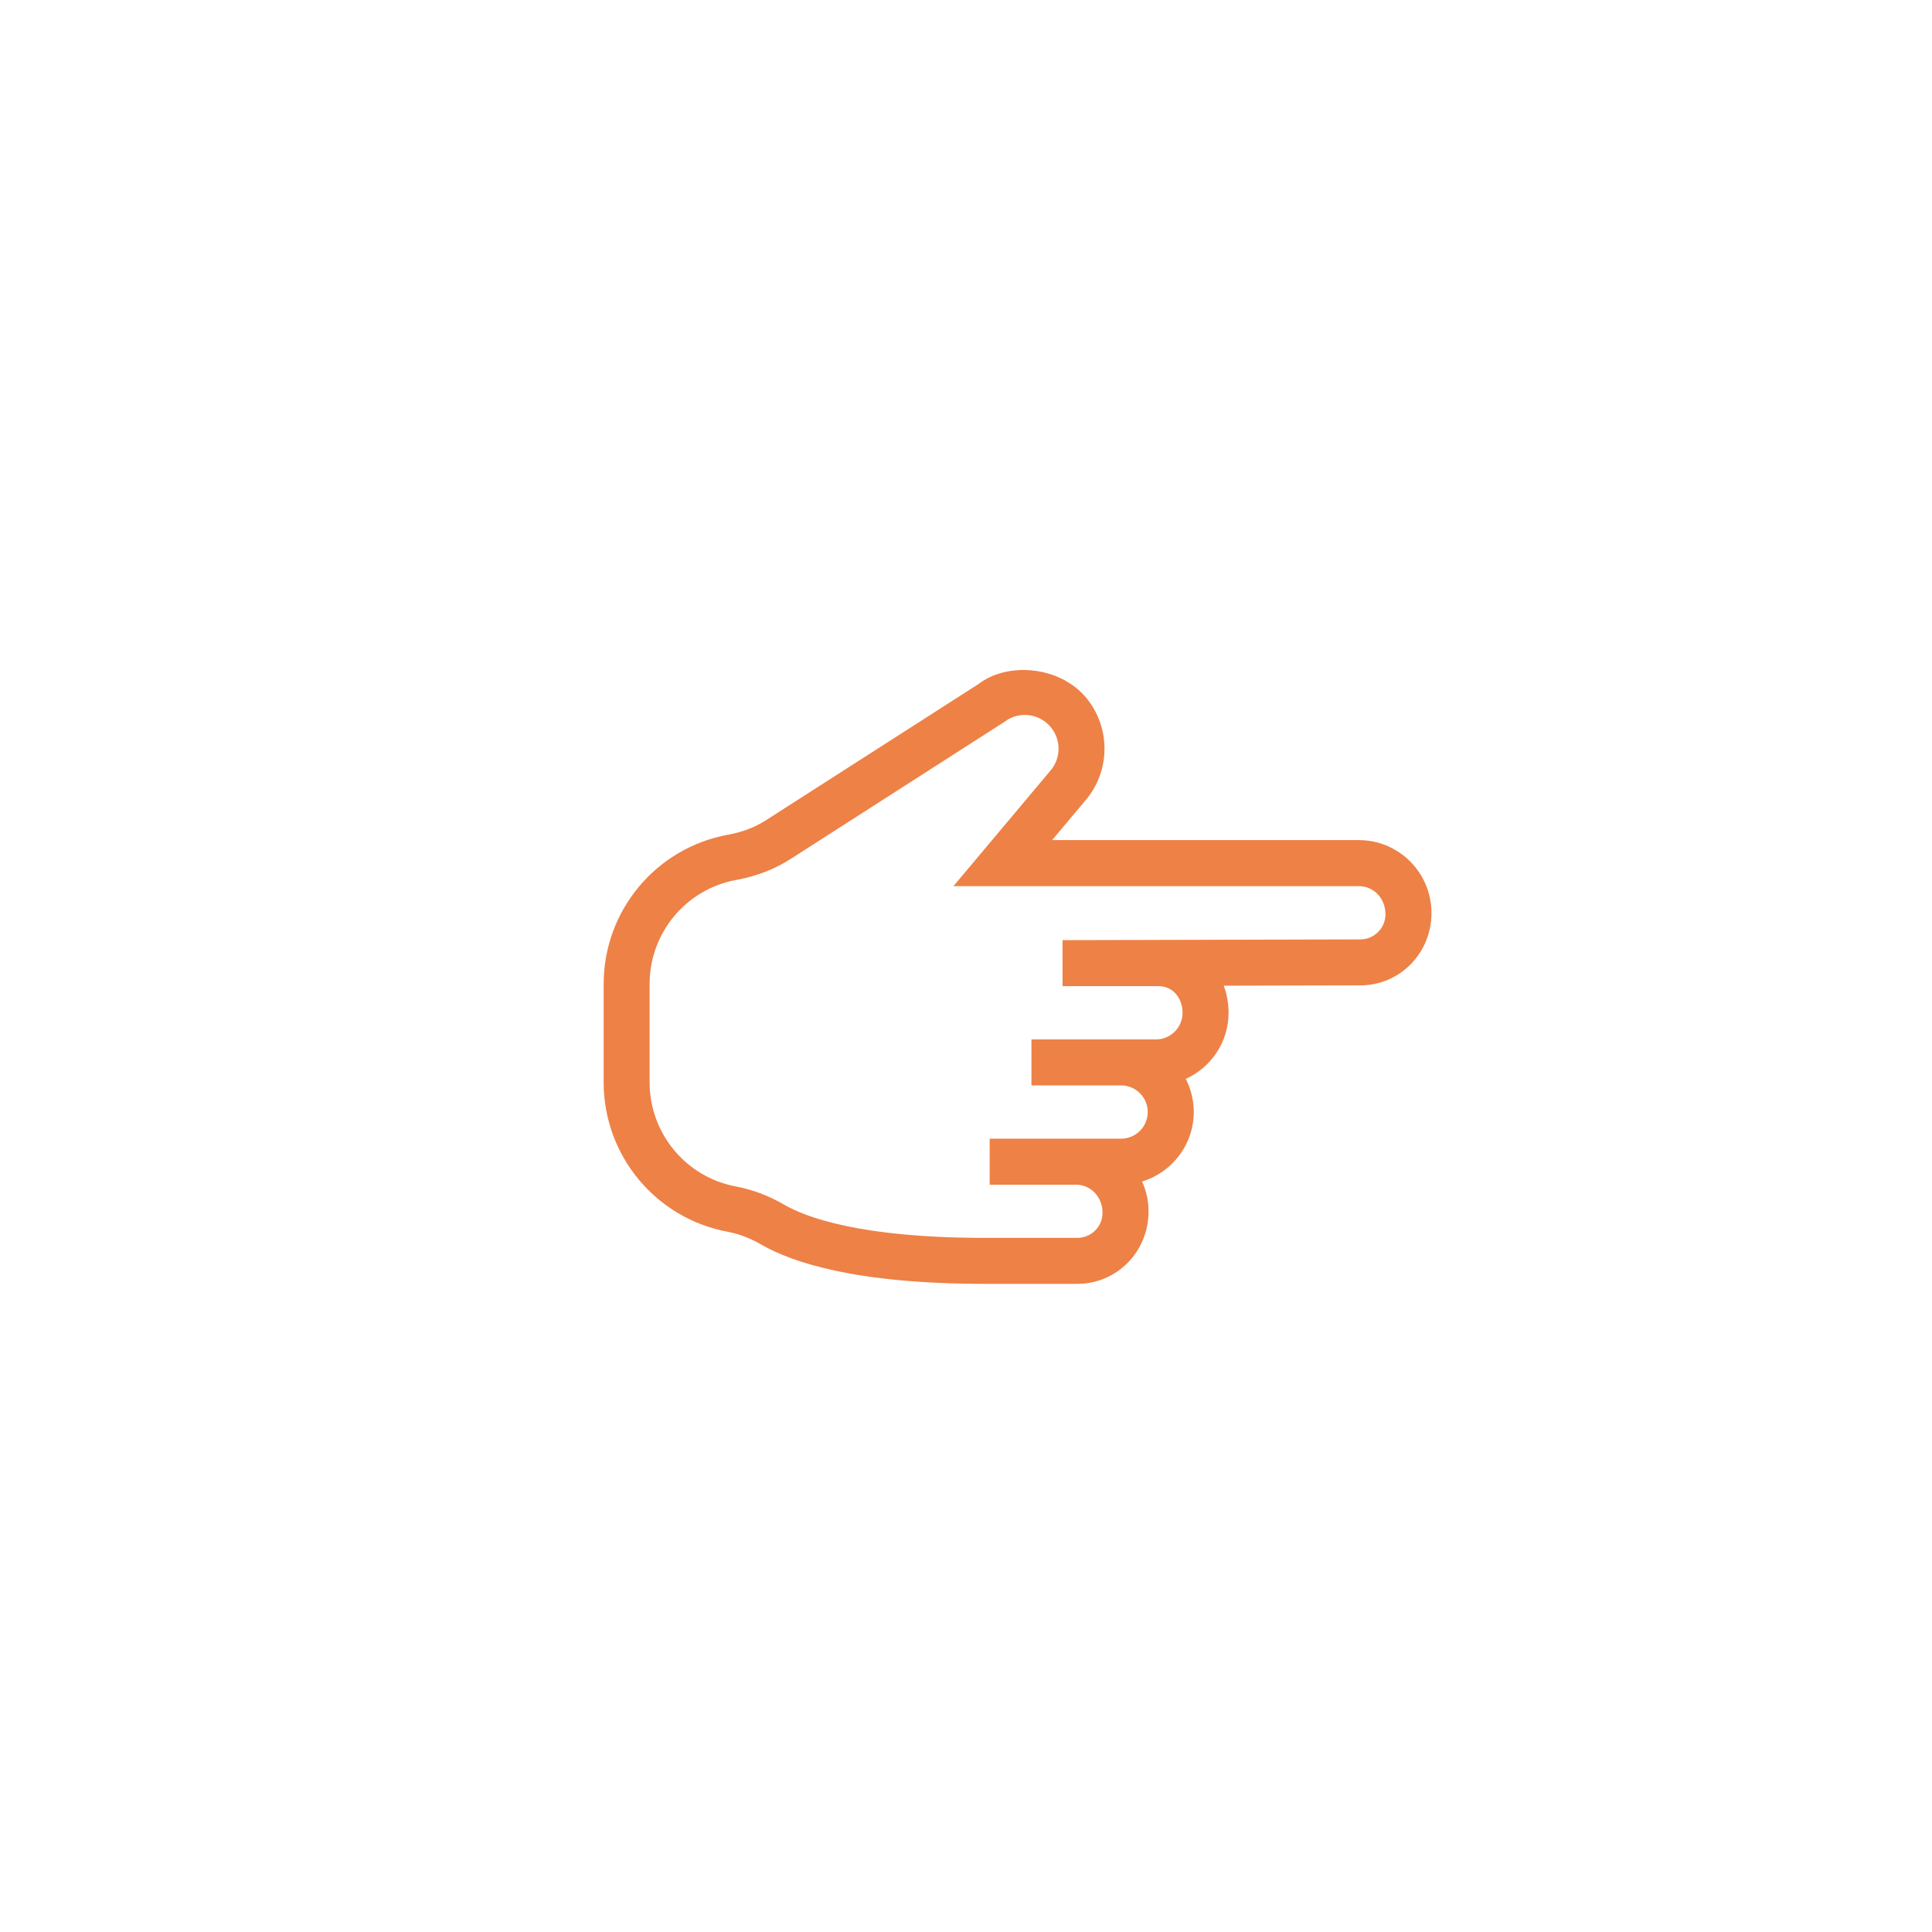 <?xml version="1.0" encoding="utf-8"?>
<!DOCTYPE svg PUBLIC "-//W3C//DTD SVG 1.1//EN" "http://www.w3.org/Graphics/SVG/1.1/DTD/svg11.dtd">
<svg version="1.1" id="Calque_1" xmlns="http://www.w3.org/2000/svg" xmlns:xlink="http://www.w3.org/1999/xlink" x="0px" y="0px"
	 width="42px" height="42px" viewBox="0 0 42 42" preserveAspectRatio="xMaxYMax slice" xml:space="preserve">
<g>
	<path fill="#EE8146" d="M23.421,27.91h-2.019c-2.793,0-4.183-0.466-4.857-0.856c-0.234-0.137-0.481-0.23-0.737-0.279
		c-1.555-0.293-2.685-1.657-2.685-3.243v-2.139c0-1.598,1.14-2.964,2.71-3.248c0.305-0.056,0.578-0.16,0.812-0.31l4.624-2.963
		c0.637-0.491,1.777-0.394,2.349,0.303c0.528,0.644,0.524,1.574-0.01,2.212l-0.736,0.876h6.668c0.871,0,1.579,0.71,1.579,1.584
		c0,0.88-0.694,1.574-1.547,1.574l-2.969,0.007c0.068,0.181,0.105,0.379,0.105,0.588c0,0.64-0.382,1.19-0.93,1.438
		c0.11,0.216,0.173,0.46,0.173,0.718c0,0.713-0.474,1.316-1.123,1.513c0.09,0.199,0.14,0.419,0.14,0.651
		C24.968,27.217,24.273,27.91,23.421,27.91z M22.279,15.542c-0.16,0-0.312,0.051-0.439,0.148l-4.657,2.986
		c-0.344,0.221-0.738,0.373-1.172,0.452c-1.095,0.198-1.889,1.15-1.889,2.264v2.139c0,1.105,0.787,2.057,1.872,2.261
		c0.37,0.07,0.723,0.204,1.054,0.397c0.463,0.269,1.647,0.721,4.354,0.721h2.019c0.302,0,0.547-0.244,0.547-0.545
		c0-0.35-0.26-0.611-0.579-0.611h-1.874v-1h2.857c0.319,0,0.579-0.26,0.579-0.58c0-0.318-0.26-0.578-0.579-0.578h-1.949v-1h2.707
		c0.318,0,0.578-0.26,0.578-0.578c0-0.288-0.181-0.58-0.527-0.58h-2.082l-0.001-1l6.473-0.016c0.303,0,0.548-0.245,0.548-0.547
		c0-0.349-0.26-0.611-0.579-0.611h-8.813l2.115-2.519c0.226-0.269,0.227-0.663,0.003-0.935
		C22.705,15.64,22.499,15.542,22.279,15.542z"/>
</g>
</svg>
